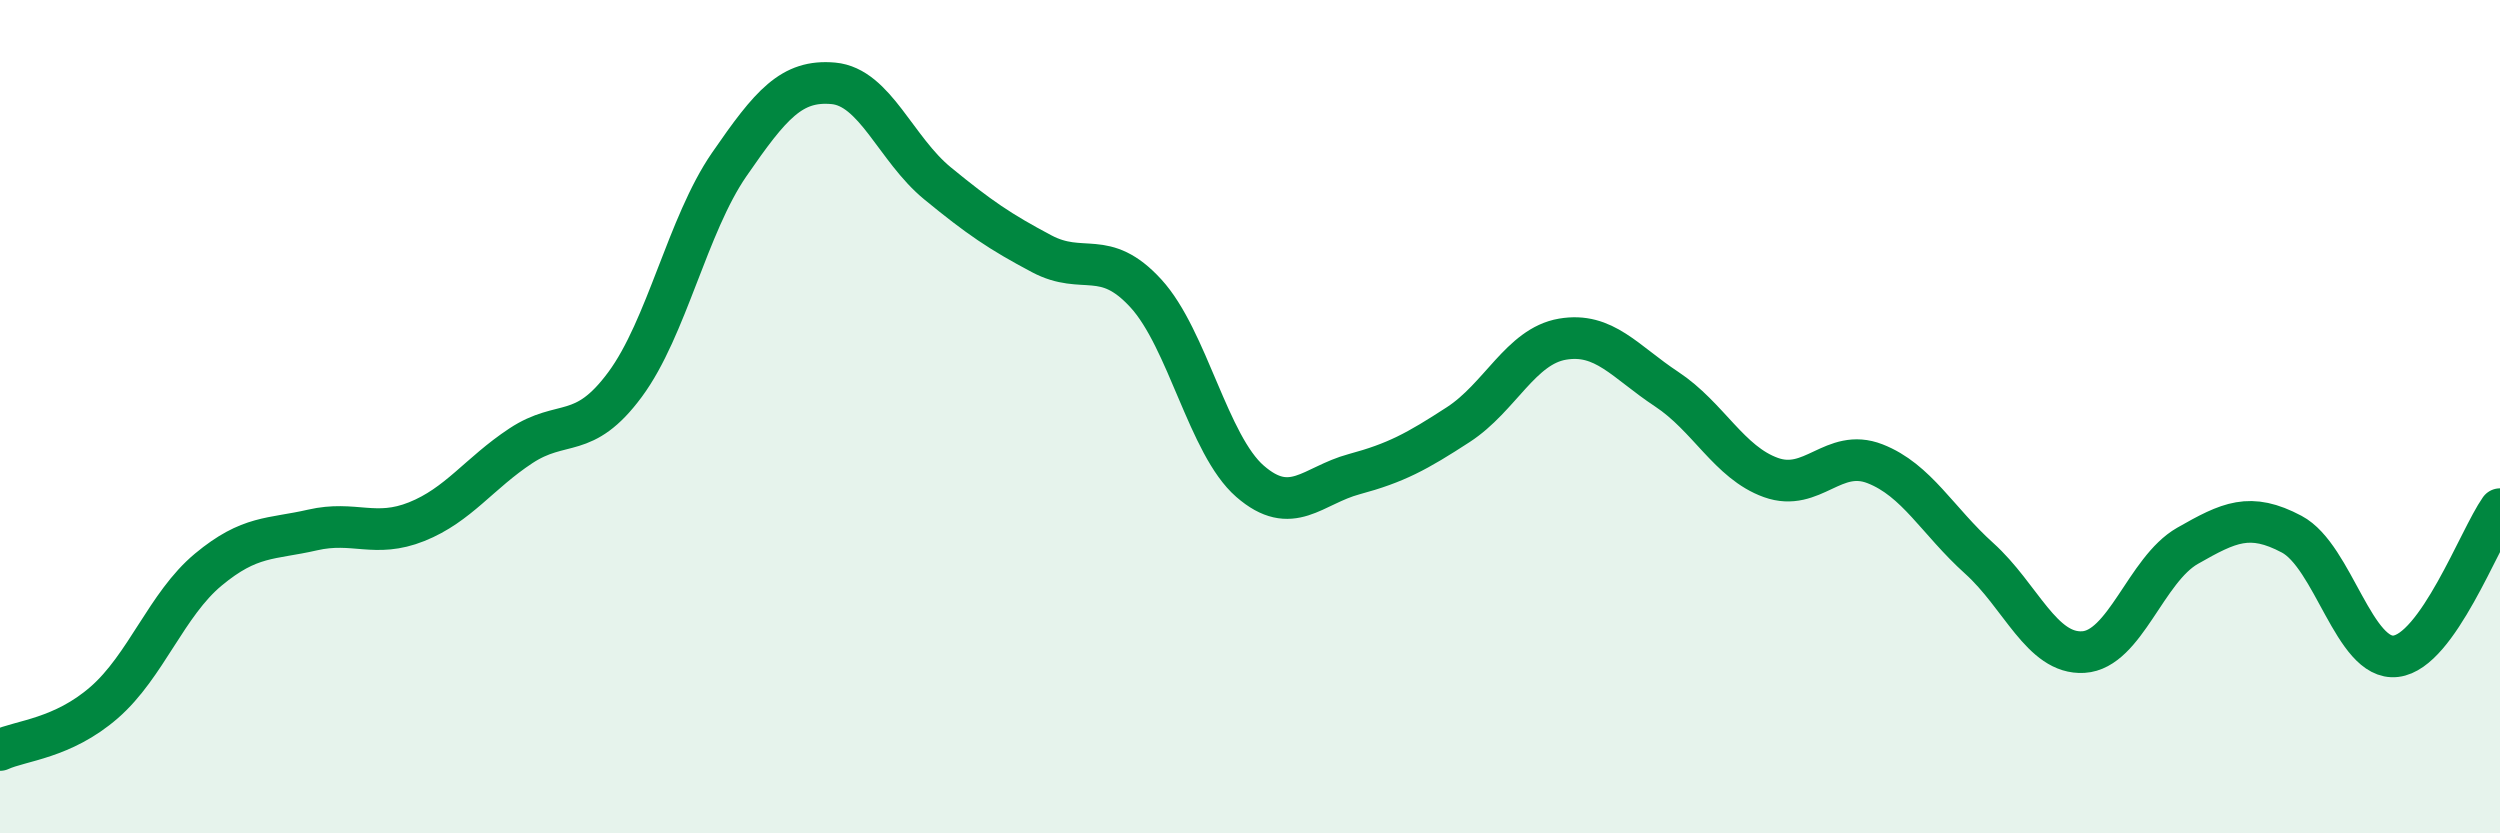 
    <svg width="60" height="20" viewBox="0 0 60 20" xmlns="http://www.w3.org/2000/svg">
      <path
        d="M 0,18 C 0.5,17.77 1.5,17.73 2.5,16.86 C 3.5,15.99 4,14.5 5,13.67 C 6,12.84 6.5,12.95 7.5,12.72 C 8.5,12.49 9,12.92 10,12.52 C 11,12.12 11.5,11.36 12.5,10.7 C 13.5,10.04 14,10.58 15,9.23 C 16,7.88 16.5,5.4 17.5,3.95 C 18.5,2.5 19,1.91 20,2 C 21,2.09 21.5,3.58 22.5,4.4 C 23.5,5.22 24,5.56 25,6.09 C 26,6.62 26.5,5.95 27.5,7.04 C 28.5,8.13 29,10.68 30,11.55 C 31,12.42 31.5,11.65 32.5,11.38 C 33.5,11.11 34,10.84 35,10.19 C 36,9.54 36.5,8.31 37.5,8.14 C 38.5,7.97 39,8.68 40,9.34 C 41,10 41.5,11.1 42.5,11.46 C 43.5,11.82 44,10.74 45,11.13 C 46,11.52 46.5,12.5 47.5,13.4 C 48.5,14.3 49,15.71 50,15.65 C 51,15.59 51.5,13.67 52.5,13.1 C 53.5,12.53 54,12.29 55,12.82 C 56,13.35 56.5,15.87 57.5,15.75 C 58.5,15.63 59.5,12.93 60,12.22L60 20L0 20Z"
        fill="#008740"
        opacity="0.1"
        stroke-linecap="round"
        stroke-linejoin="round"
      />
      <path
        d="M 0,18 C 0.5,17.77 1.5,17.73 2.5,16.86 C 3.5,15.99 4,14.5 5,13.67 C 6,12.84 6.5,12.95 7.5,12.72 C 8.5,12.49 9,12.92 10,12.52 C 11,12.12 11.5,11.36 12.5,10.7 C 13.5,10.04 14,10.58 15,9.23 C 16,7.88 16.5,5.4 17.5,3.95 C 18.5,2.5 19,1.91 20,2 C 21,2.09 21.5,3.58 22.5,4.4 C 23.5,5.22 24,5.56 25,6.09 C 26,6.62 26.5,5.95 27.5,7.04 C 28.5,8.13 29,10.68 30,11.55 C 31,12.42 31.5,11.65 32.5,11.38 C 33.5,11.11 34,10.84 35,10.19 C 36,9.54 36.5,8.31 37.5,8.14 C 38.5,7.97 39,8.68 40,9.34 C 41,10 41.5,11.1 42.5,11.46 C 43.5,11.82 44,10.74 45,11.13 C 46,11.52 46.5,12.5 47.5,13.4 C 48.5,14.3 49,15.71 50,15.65 C 51,15.59 51.5,13.67 52.5,13.1 C 53.5,12.53 54,12.29 55,12.82 C 56,13.35 56.5,15.87 57.5,15.75 C 58.5,15.63 59.5,12.93 60,12.22"
        stroke="#008740"
        stroke-width="1"
        fill="none"
        stroke-linecap="round"
        stroke-linejoin="round"
      />
    </svg>
  